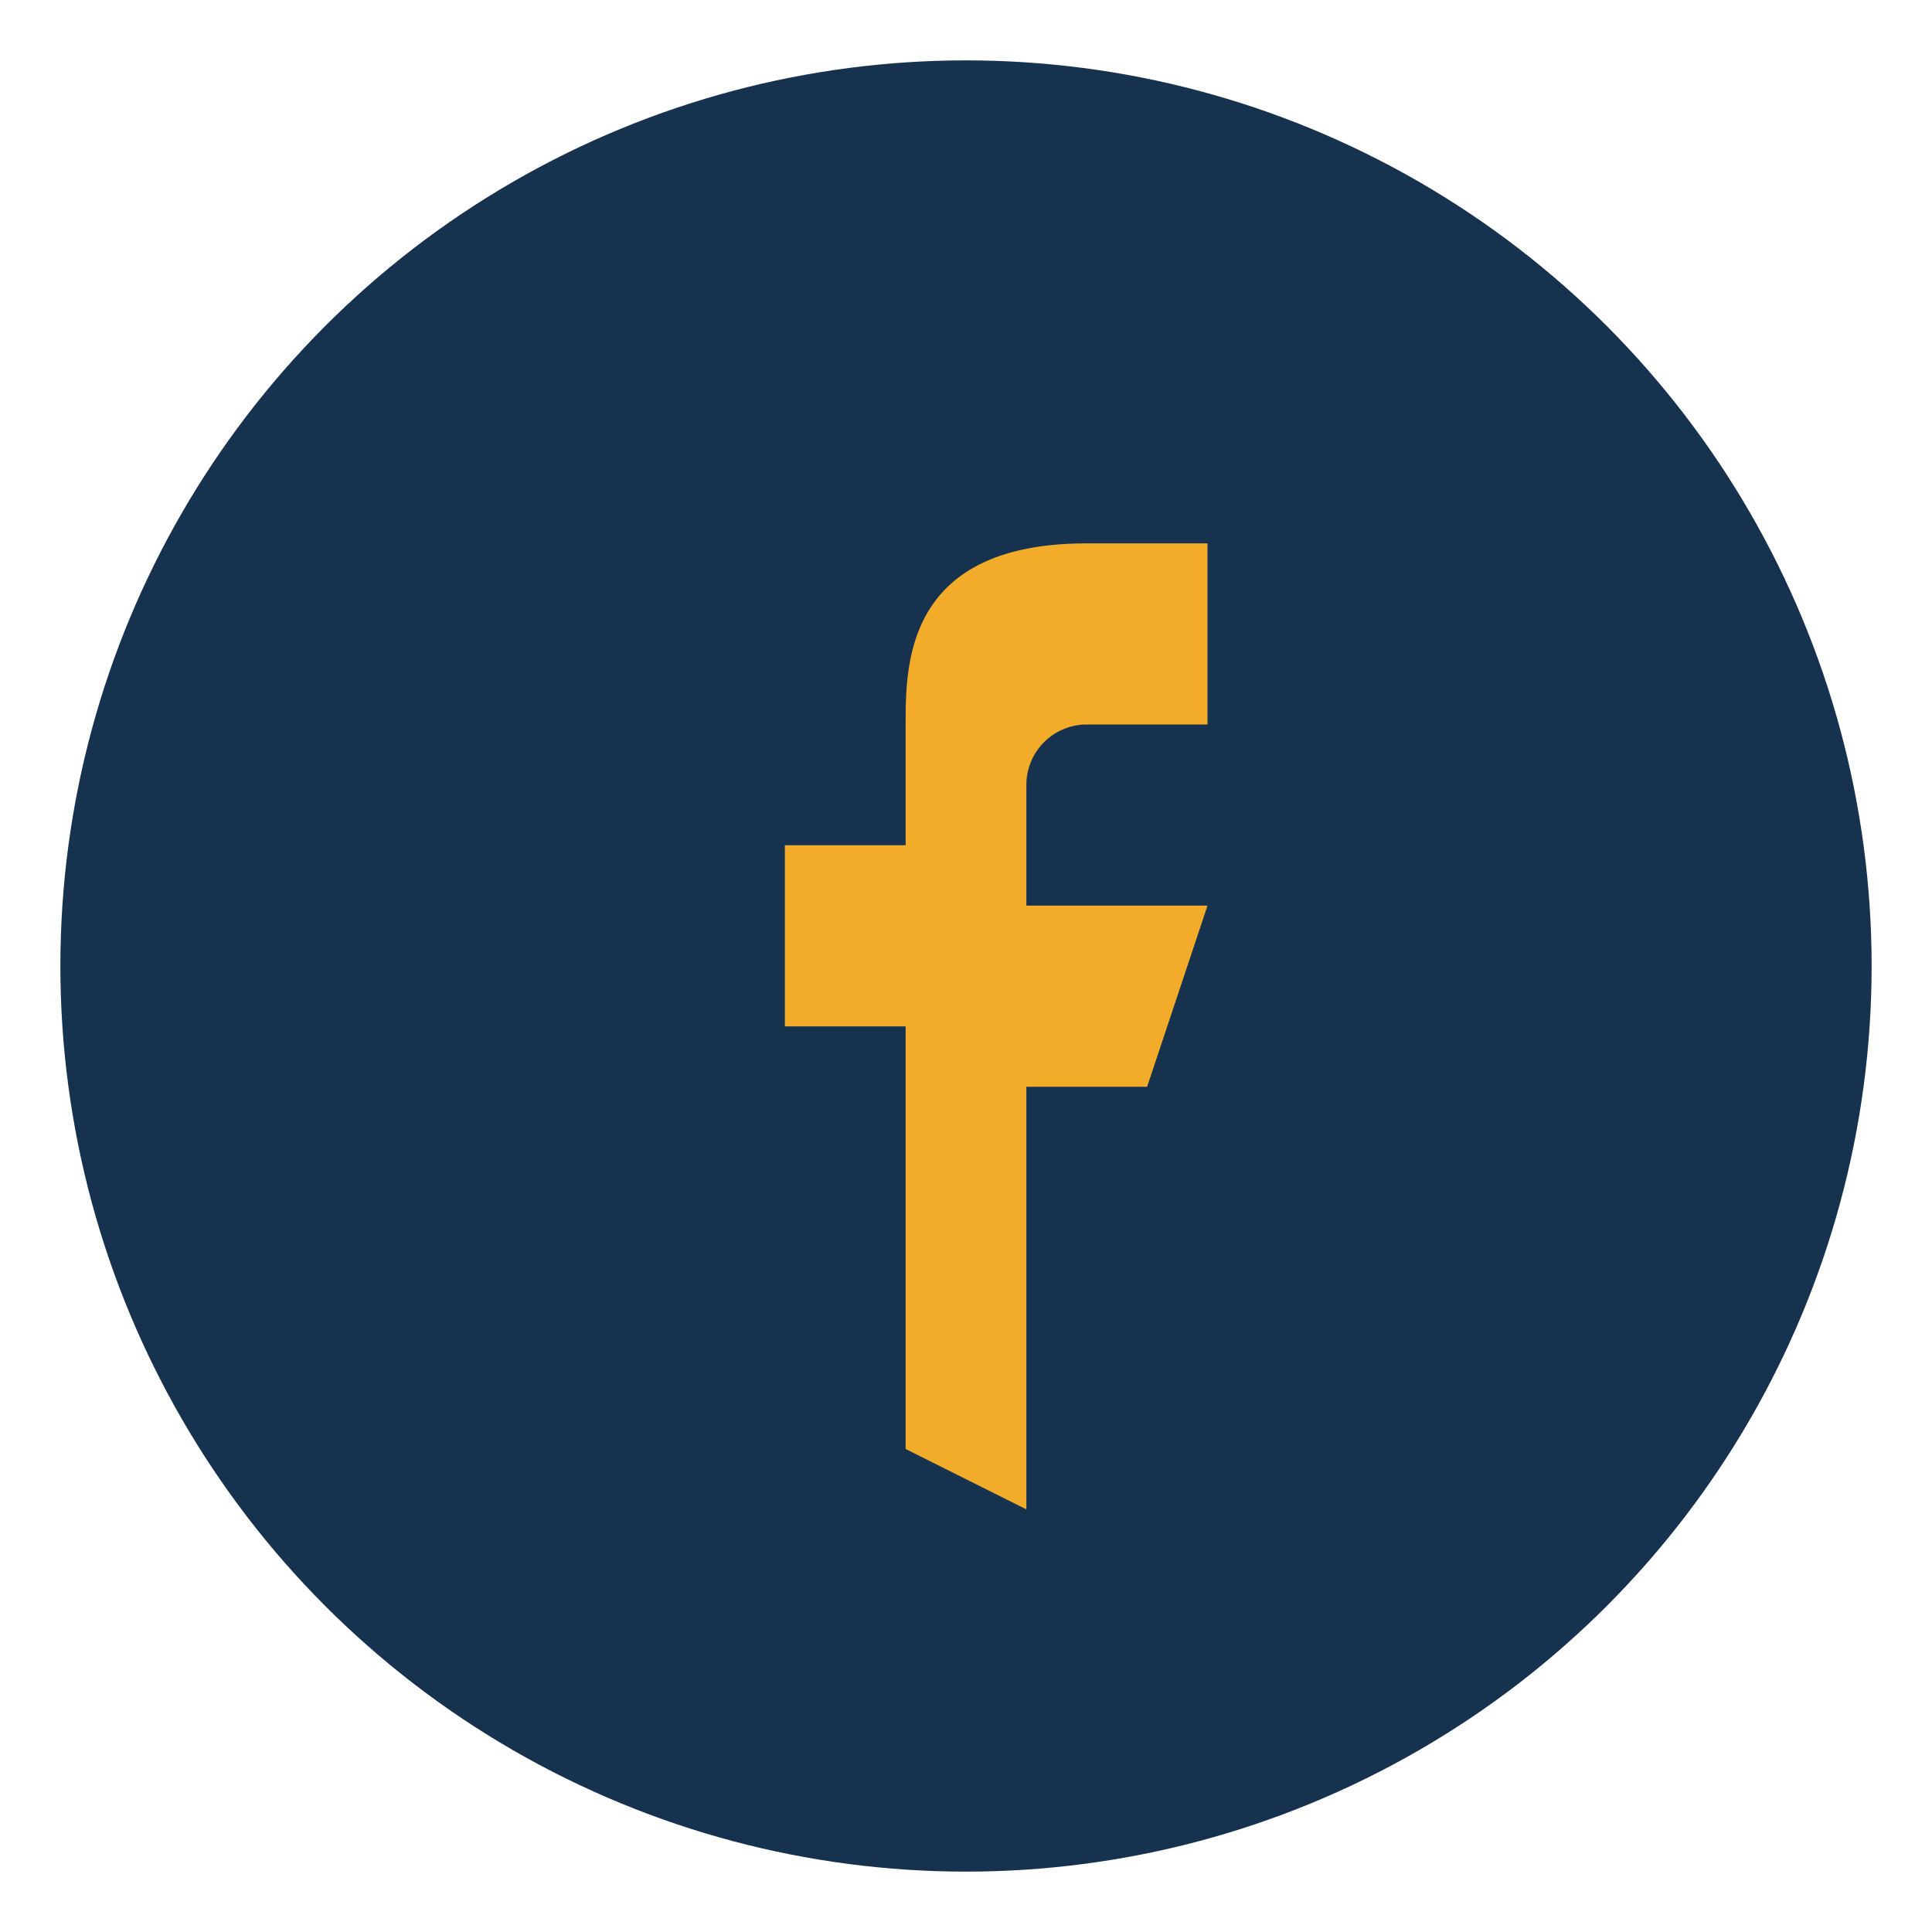 <?xml version="1.0" encoding="UTF-8"?>
<svg xmlns="http://www.w3.org/2000/svg" viewBox="0 0 32 32" width="32" height="32"><circle cx="16" cy="16" r="15" fill="#16324F"/><path d="M17 25v-7h2l1-3h-3v-2a1 1 0 0 1 1-1h2V9h-2c-3 0-3 2-3 3v2h-2v3h2v7z" fill="#F2AC29"/></svg>